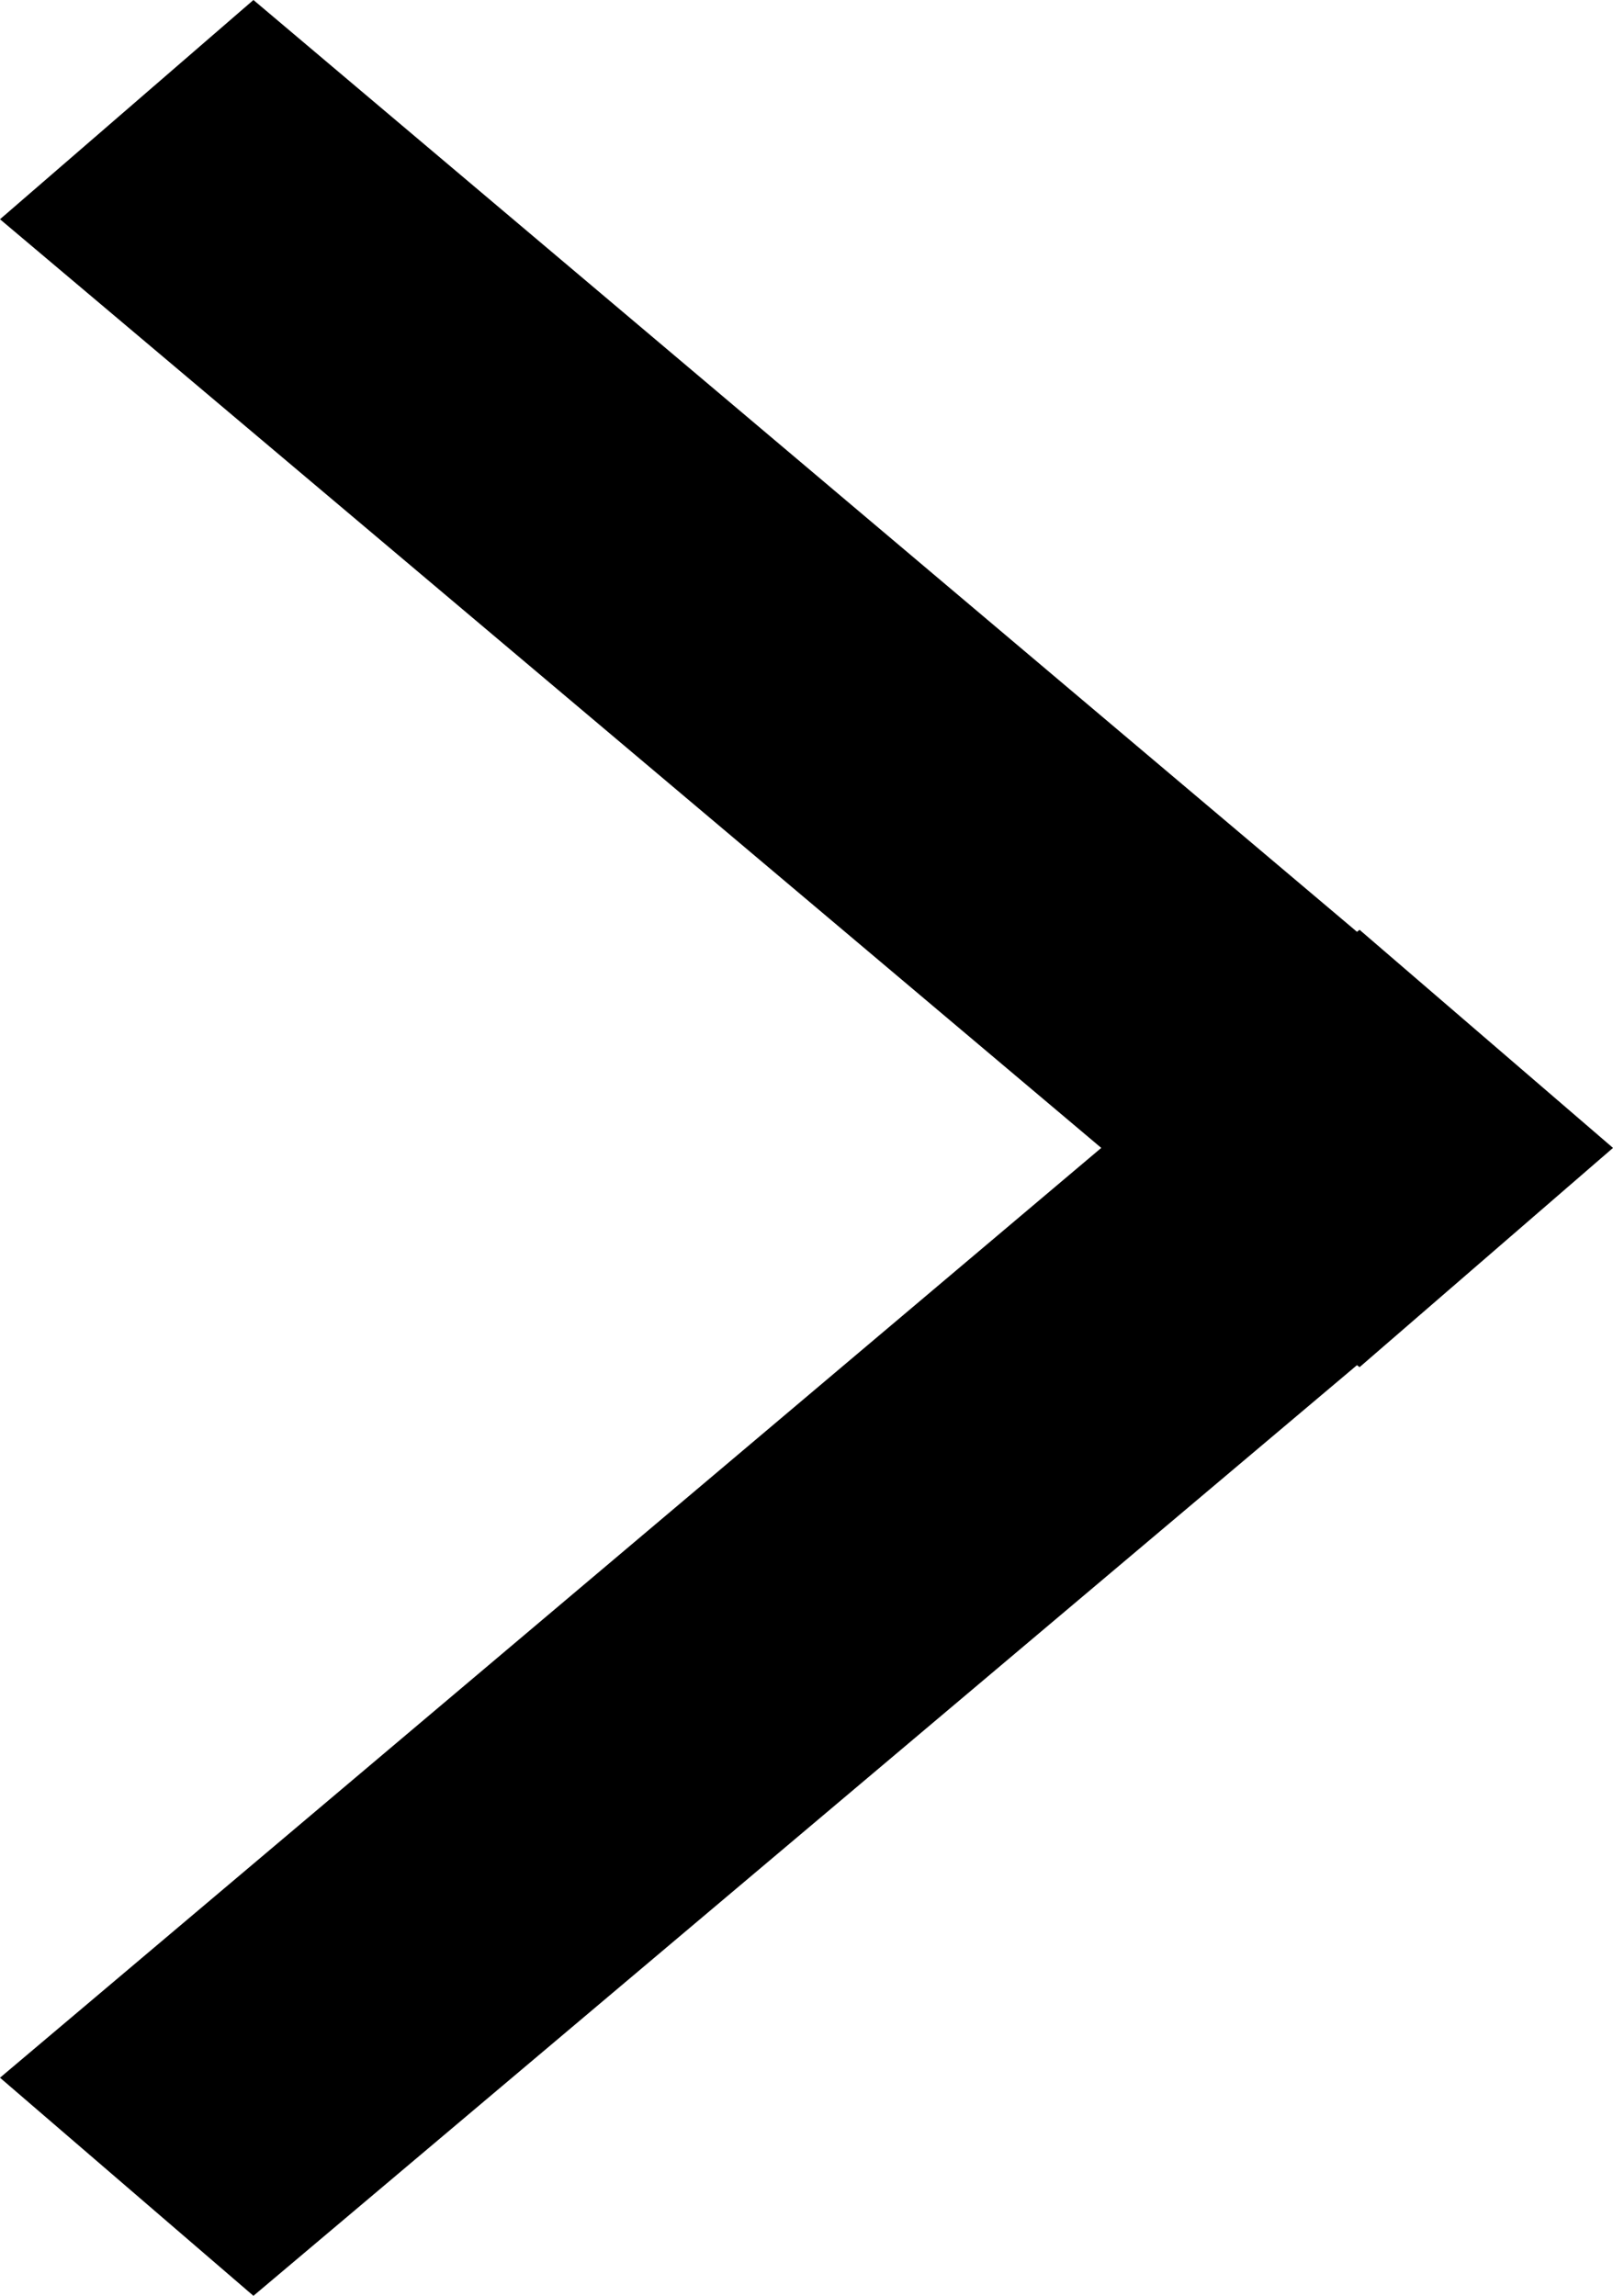 <svg id="arrow" xmlns="http://www.w3.org/2000/svg" width="5.62" height="8" viewBox="0 0 5.62 8">
  <path id="arrow-2" data-name="arrow" d="M6.013,4.736,5.13,5.5l-.009-.007L1.276,8.736l-.883-.76L4.23,4.736.393,1.5,1.276.736,5.121,3.983l.009-.007Z" transform="translate(-0.393 -0.736)" fill-rule="evenodd"/>
</svg>
